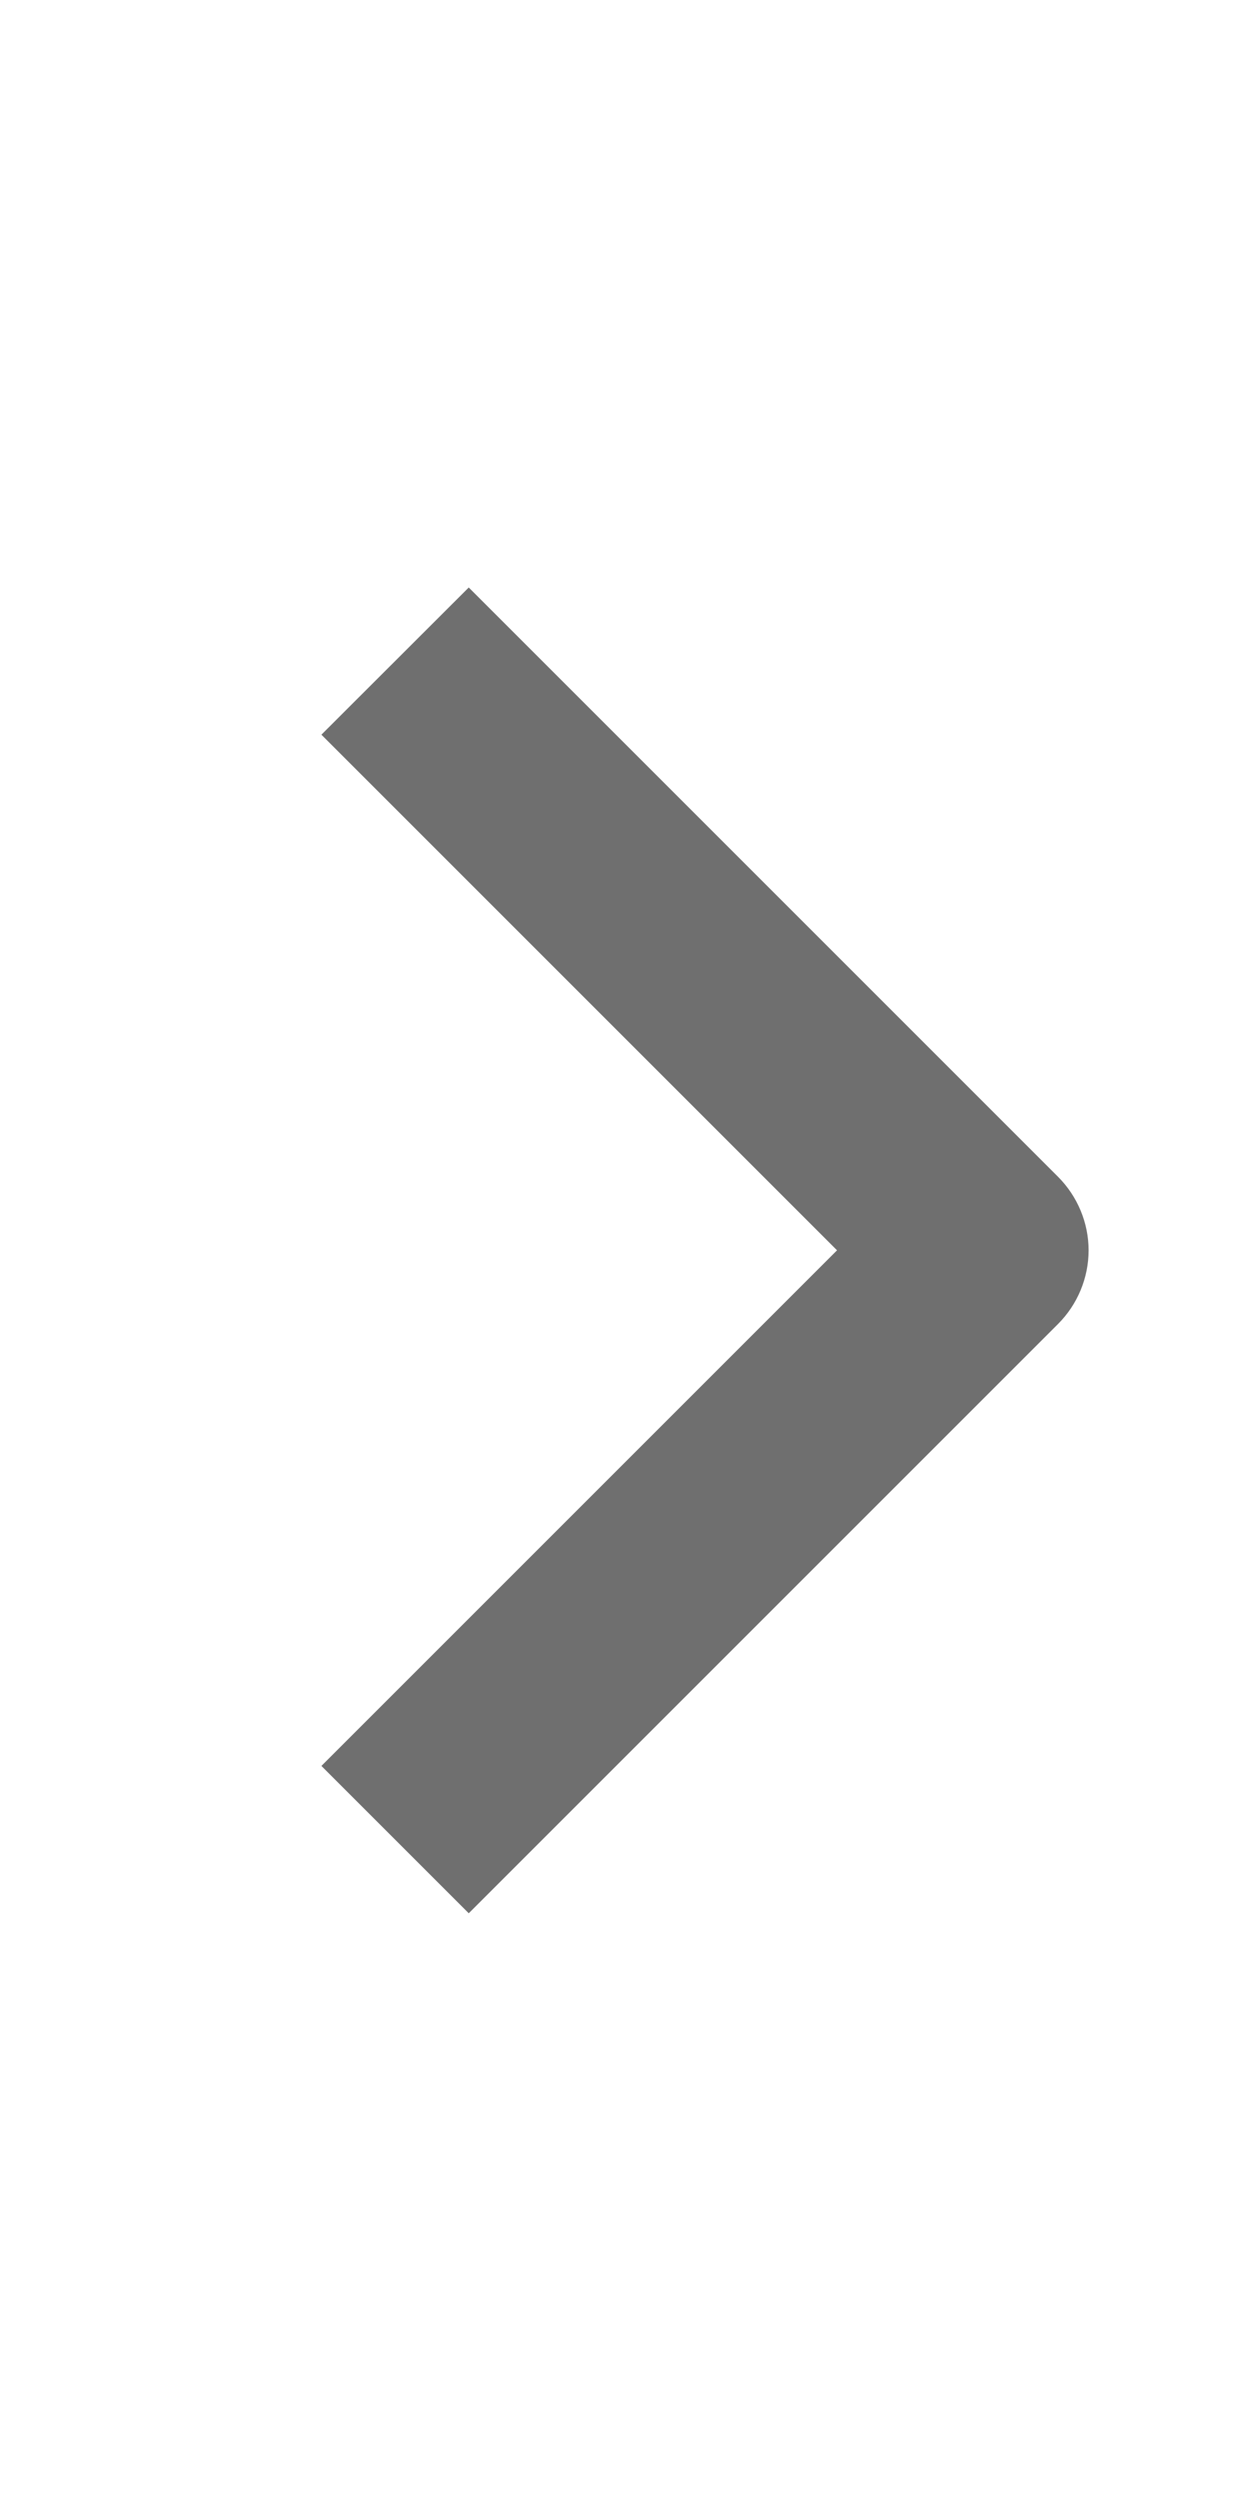 <svg width="8" height="16" viewBox="0 0 8 16" fill="none" xmlns="http://www.w3.org/2000/svg">
<g id="weui:arrow-filled">
<path id="Vector" fill-rule="evenodd" clip-rule="evenodd" d="M6.771 8.474L3 12.245L2.057 11.302L5.357 8.002L2.057 4.702L3 3.76L6.771 7.531C6.896 7.656 6.967 7.826 6.967 8.002C6.967 8.179 6.896 8.349 6.771 8.474Z" fill="#6F6F6F"/>
</g>
</svg>
